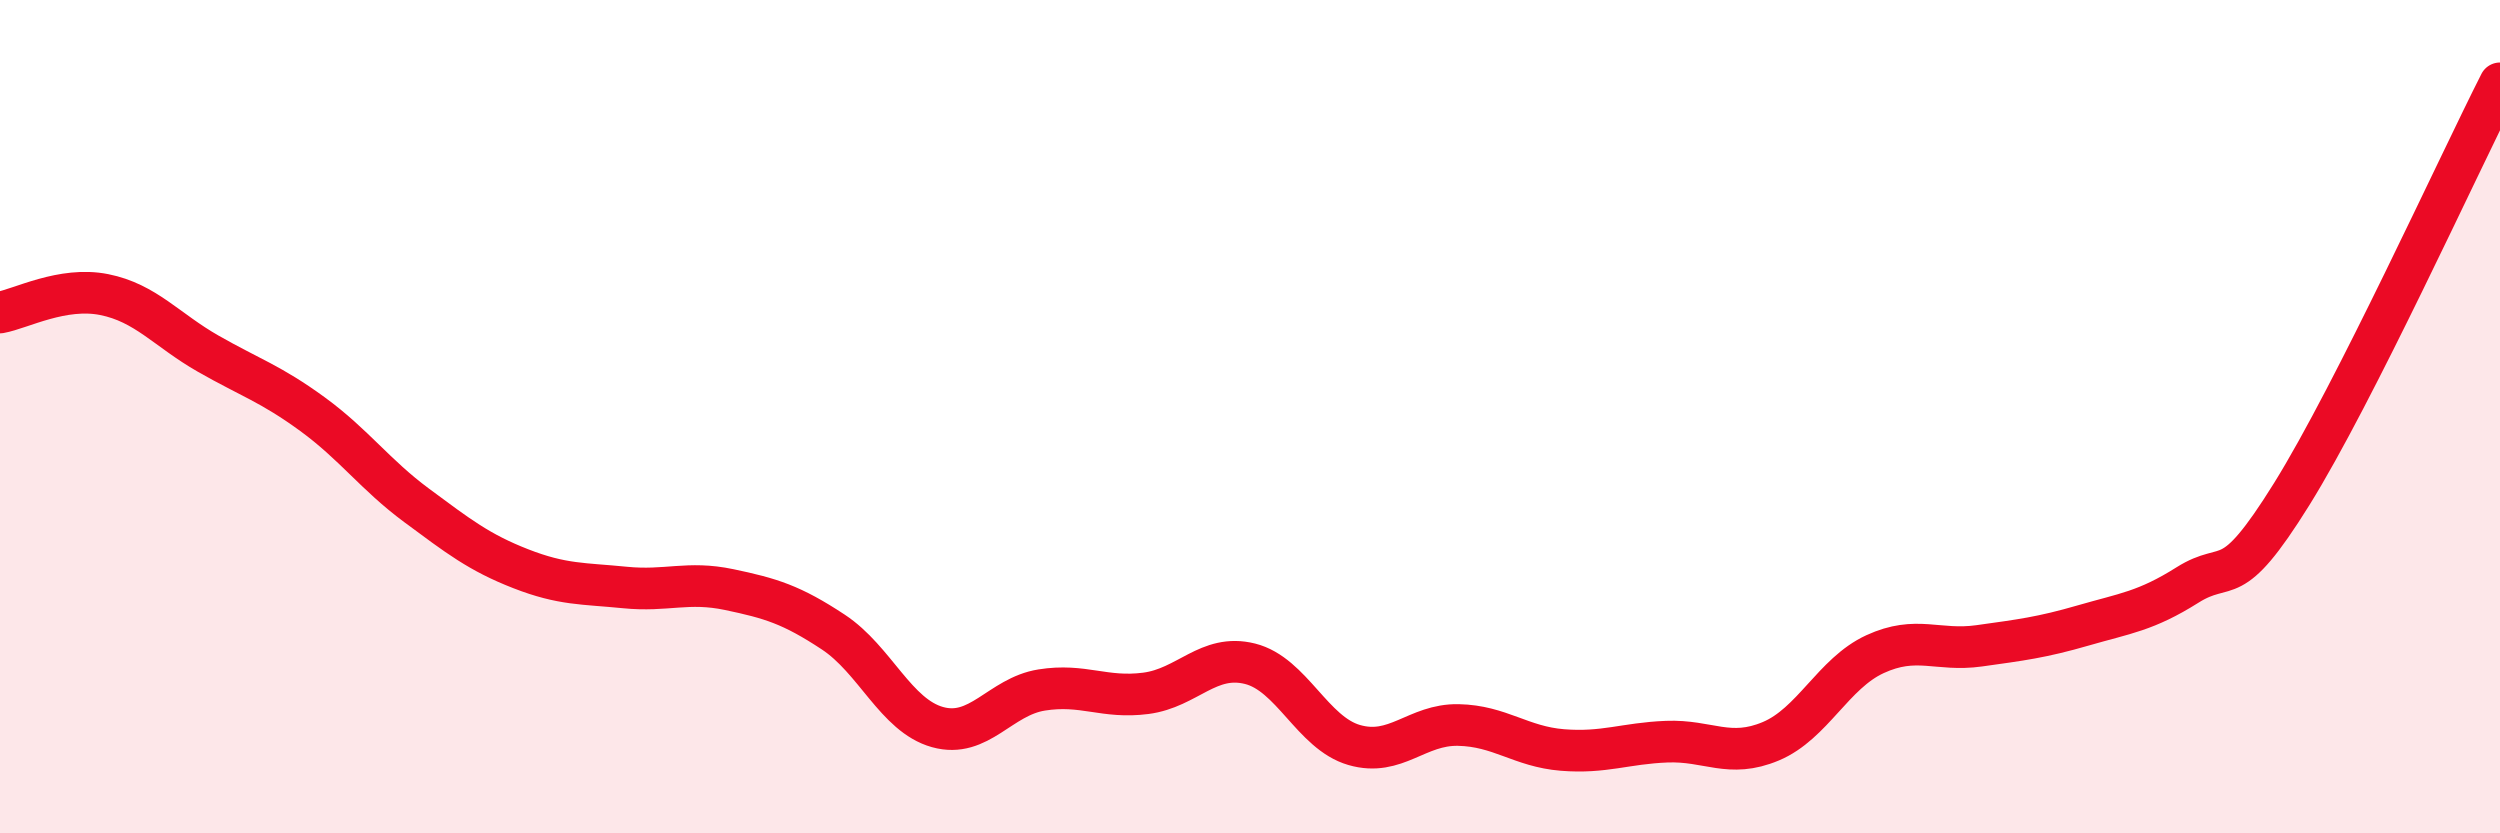 
    <svg width="60" height="20" viewBox="0 0 60 20" xmlns="http://www.w3.org/2000/svg">
      <path
        d="M 0,7.5 C 0.5,7.41 1.5,6.87 2.5,7.07 C 3.5,7.27 4,7.92 5,8.49 C 6,9.06 6.5,9.21 7.5,9.94 C 8.5,10.67 9,11.39 10,12.13 C 11,12.87 11.5,13.26 12.5,13.65 C 13.5,14.04 14,14 15,14.1 C 16,14.2 16.5,13.94 17.5,14.15 C 18.5,14.36 19,14.51 20,15.17 C 21,15.83 21.5,17.17 22.5,17.45 C 23.5,17.73 24,16.72 25,16.56 C 26,16.4 26.5,16.77 27.5,16.64 C 28.5,16.51 29,15.68 30,15.93 C 31,16.18 31.5,17.59 32.5,17.88 C 33.5,18.17 34,17.38 35,17.4 C 36,17.42 36.5,17.92 37.5,18 C 38.5,18.08 39,17.84 40,17.8 C 41,17.76 41.5,18.21 42.5,17.79 C 43.5,17.37 44,16.16 45,15.7 C 46,15.24 46.5,15.64 47.5,15.5 C 48.5,15.36 49,15.3 50,15.01 C 51,14.72 51.5,14.67 52.5,14.04 C 53.5,13.41 53.5,14.27 55,11.86 C 56.5,9.45 59,3.97 60,2L60 20L0 20Z"
        fill="#EB0A25"
        opacity="0.1"
        stroke-linecap="round"
        stroke-linejoin="round"
      />
      <path
        d="M 0,7.5 C 0.5,7.41 1.5,6.87 2.5,7.07 C 3.5,7.27 4,7.92 5,8.49 C 6,9.06 6.5,9.21 7.5,9.94 C 8.5,10.67 9,11.39 10,12.13 C 11,12.87 11.5,13.26 12.5,13.65 C 13.5,14.04 14,14 15,14.1 C 16,14.2 16.5,13.94 17.5,14.15 C 18.5,14.36 19,14.51 20,15.17 C 21,15.83 21.5,17.17 22.5,17.45 C 23.5,17.73 24,16.72 25,16.56 C 26,16.4 26.5,16.77 27.5,16.64 C 28.5,16.51 29,15.68 30,15.93 C 31,16.18 31.5,17.59 32.5,17.88 C 33.5,18.17 34,17.38 35,17.4 C 36,17.42 36.5,17.92 37.5,18 C 38.5,18.08 39,17.84 40,17.8 C 41,17.76 41.5,18.21 42.5,17.79 C 43.5,17.37 44,16.16 45,15.7 C 46,15.24 46.5,15.64 47.5,15.5 C 48.5,15.36 49,15.3 50,15.01 C 51,14.72 51.5,14.67 52.5,14.04 C 53.5,13.41 53.5,14.27 55,11.86 C 56.5,9.45 59,3.97 60,2"
        stroke="#EB0A25"
        stroke-width="1"
        fill="none"
        stroke-linecap="round"
        stroke-linejoin="round"
      />
    </svg>
  